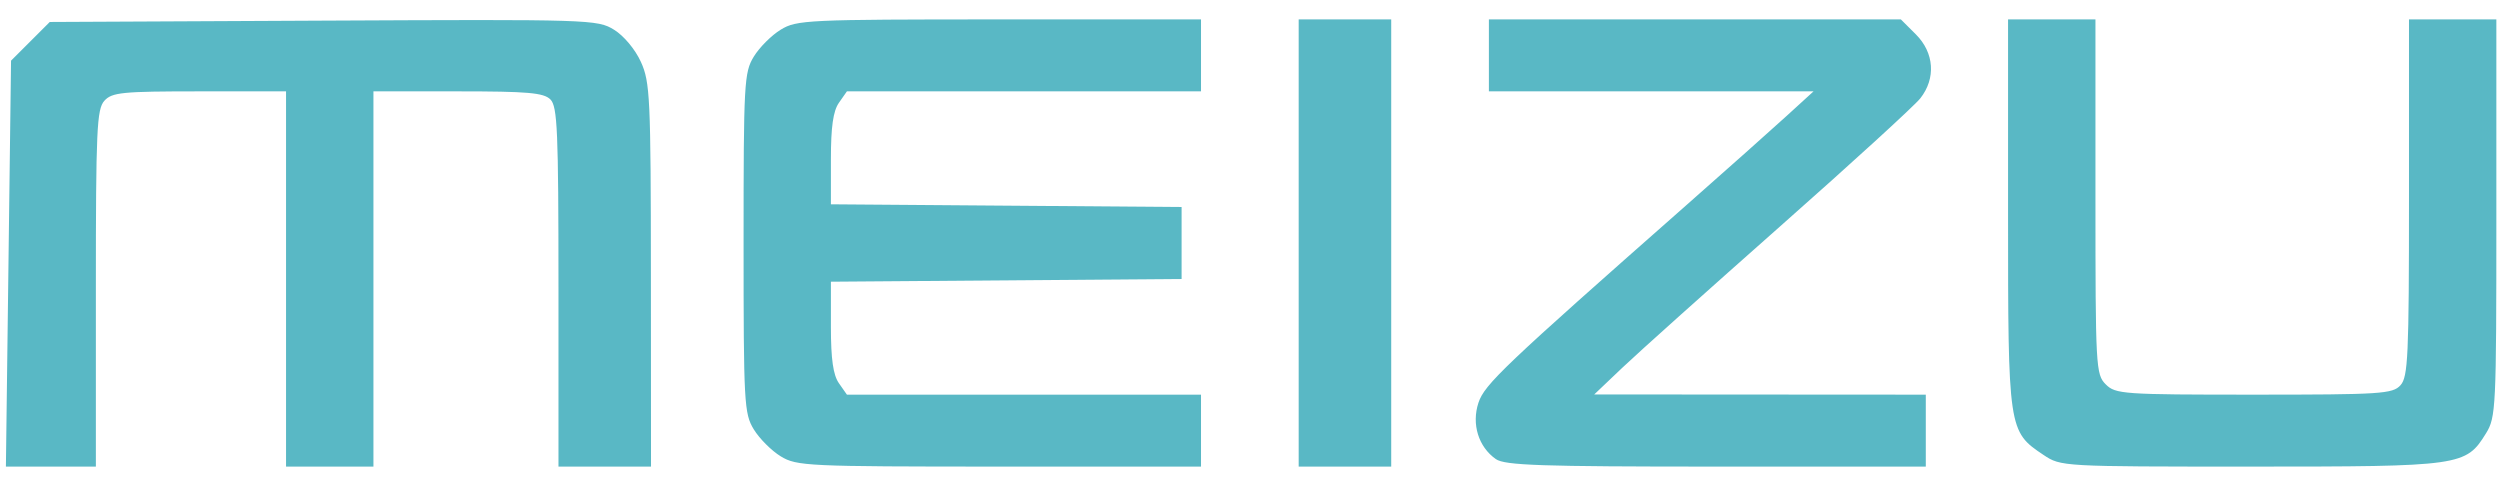 <?xml version="1.0" encoding="UTF-8"?> <svg xmlns="http://www.w3.org/2000/svg" width="72" height="14" viewBox="0 0 72 14" fill="none"> <path d="M0.244 7.593L0.318 1.747L1.433 0.633L9.314 0.594C17.011 0.556 17.206 0.562 17.684 0.856C17.966 1.029 18.295 1.423 18.458 1.783C18.722 2.364 18.743 2.806 18.746 7.924L18.749 13.438H16.084V8.267C16.084 3.764 16.054 3.067 15.852 2.864C15.659 2.671 15.2 2.631 13.187 2.631H10.755V13.438H8.238V2.631H5.744C3.516 2.631 3.225 2.66 3.006 2.902C2.788 3.143 2.761 3.737 2.761 8.305V13.438L0.17 13.439L0.244 7.593V7.593ZM22.486 13.143C22.22 12.981 21.871 12.632 21.709 12.366C21.431 11.911 21.415 11.613 21.415 6.998C21.415 2.384 21.431 2.086 21.709 1.631C21.871 1.365 22.22 1.016 22.486 0.854C22.945 0.574 23.242 0.56 28.779 0.559L34.589 0.559V2.631H24.391L24.161 2.96C23.995 3.197 23.93 3.652 23.93 4.587V5.884L34.03 5.962V8.035L23.93 8.113V9.41C23.93 10.345 23.995 10.8 24.161 11.037L24.391 11.366H34.589V13.438L28.779 13.438C23.242 13.437 22.945 13.423 22.486 13.143ZM37.402 0.559H40.067V13.438H37.402V0.559ZM43.081 13.222C42.579 12.871 42.377 12.215 42.579 11.6C42.755 11.069 43.305 10.546 48.571 5.905C49.715 4.896 51.007 3.747 51.441 3.351L52.23 2.631H42.88V0.559H54.745L55.178 0.991C55.707 1.52 55.758 2.257 55.305 2.832C55.137 3.046 53.322 4.704 51.271 6.516C49.221 8.329 47.177 10.159 46.729 10.585L45.914 11.36L55.463 11.366V13.438H49.426C44.373 13.438 43.339 13.403 43.081 13.222V13.222ZM58.853 13.102C57.839 12.425 57.832 12.38 57.832 6.147V0.559H60.349V5.666C60.349 10.576 60.36 10.785 60.645 11.069C60.926 11.351 61.138 11.366 64.915 11.366C68.577 11.366 68.908 11.344 69.134 11.095C69.352 10.854 69.379 10.26 69.379 5.691V0.559H71.895V6.278C71.895 11.754 71.883 12.018 71.597 12.48C71.015 13.421 70.895 13.438 64.826 13.438C59.386 13.438 59.353 13.437 58.853 13.102L58.853 13.102Z" fill="#59B8C5"></path> </svg> 